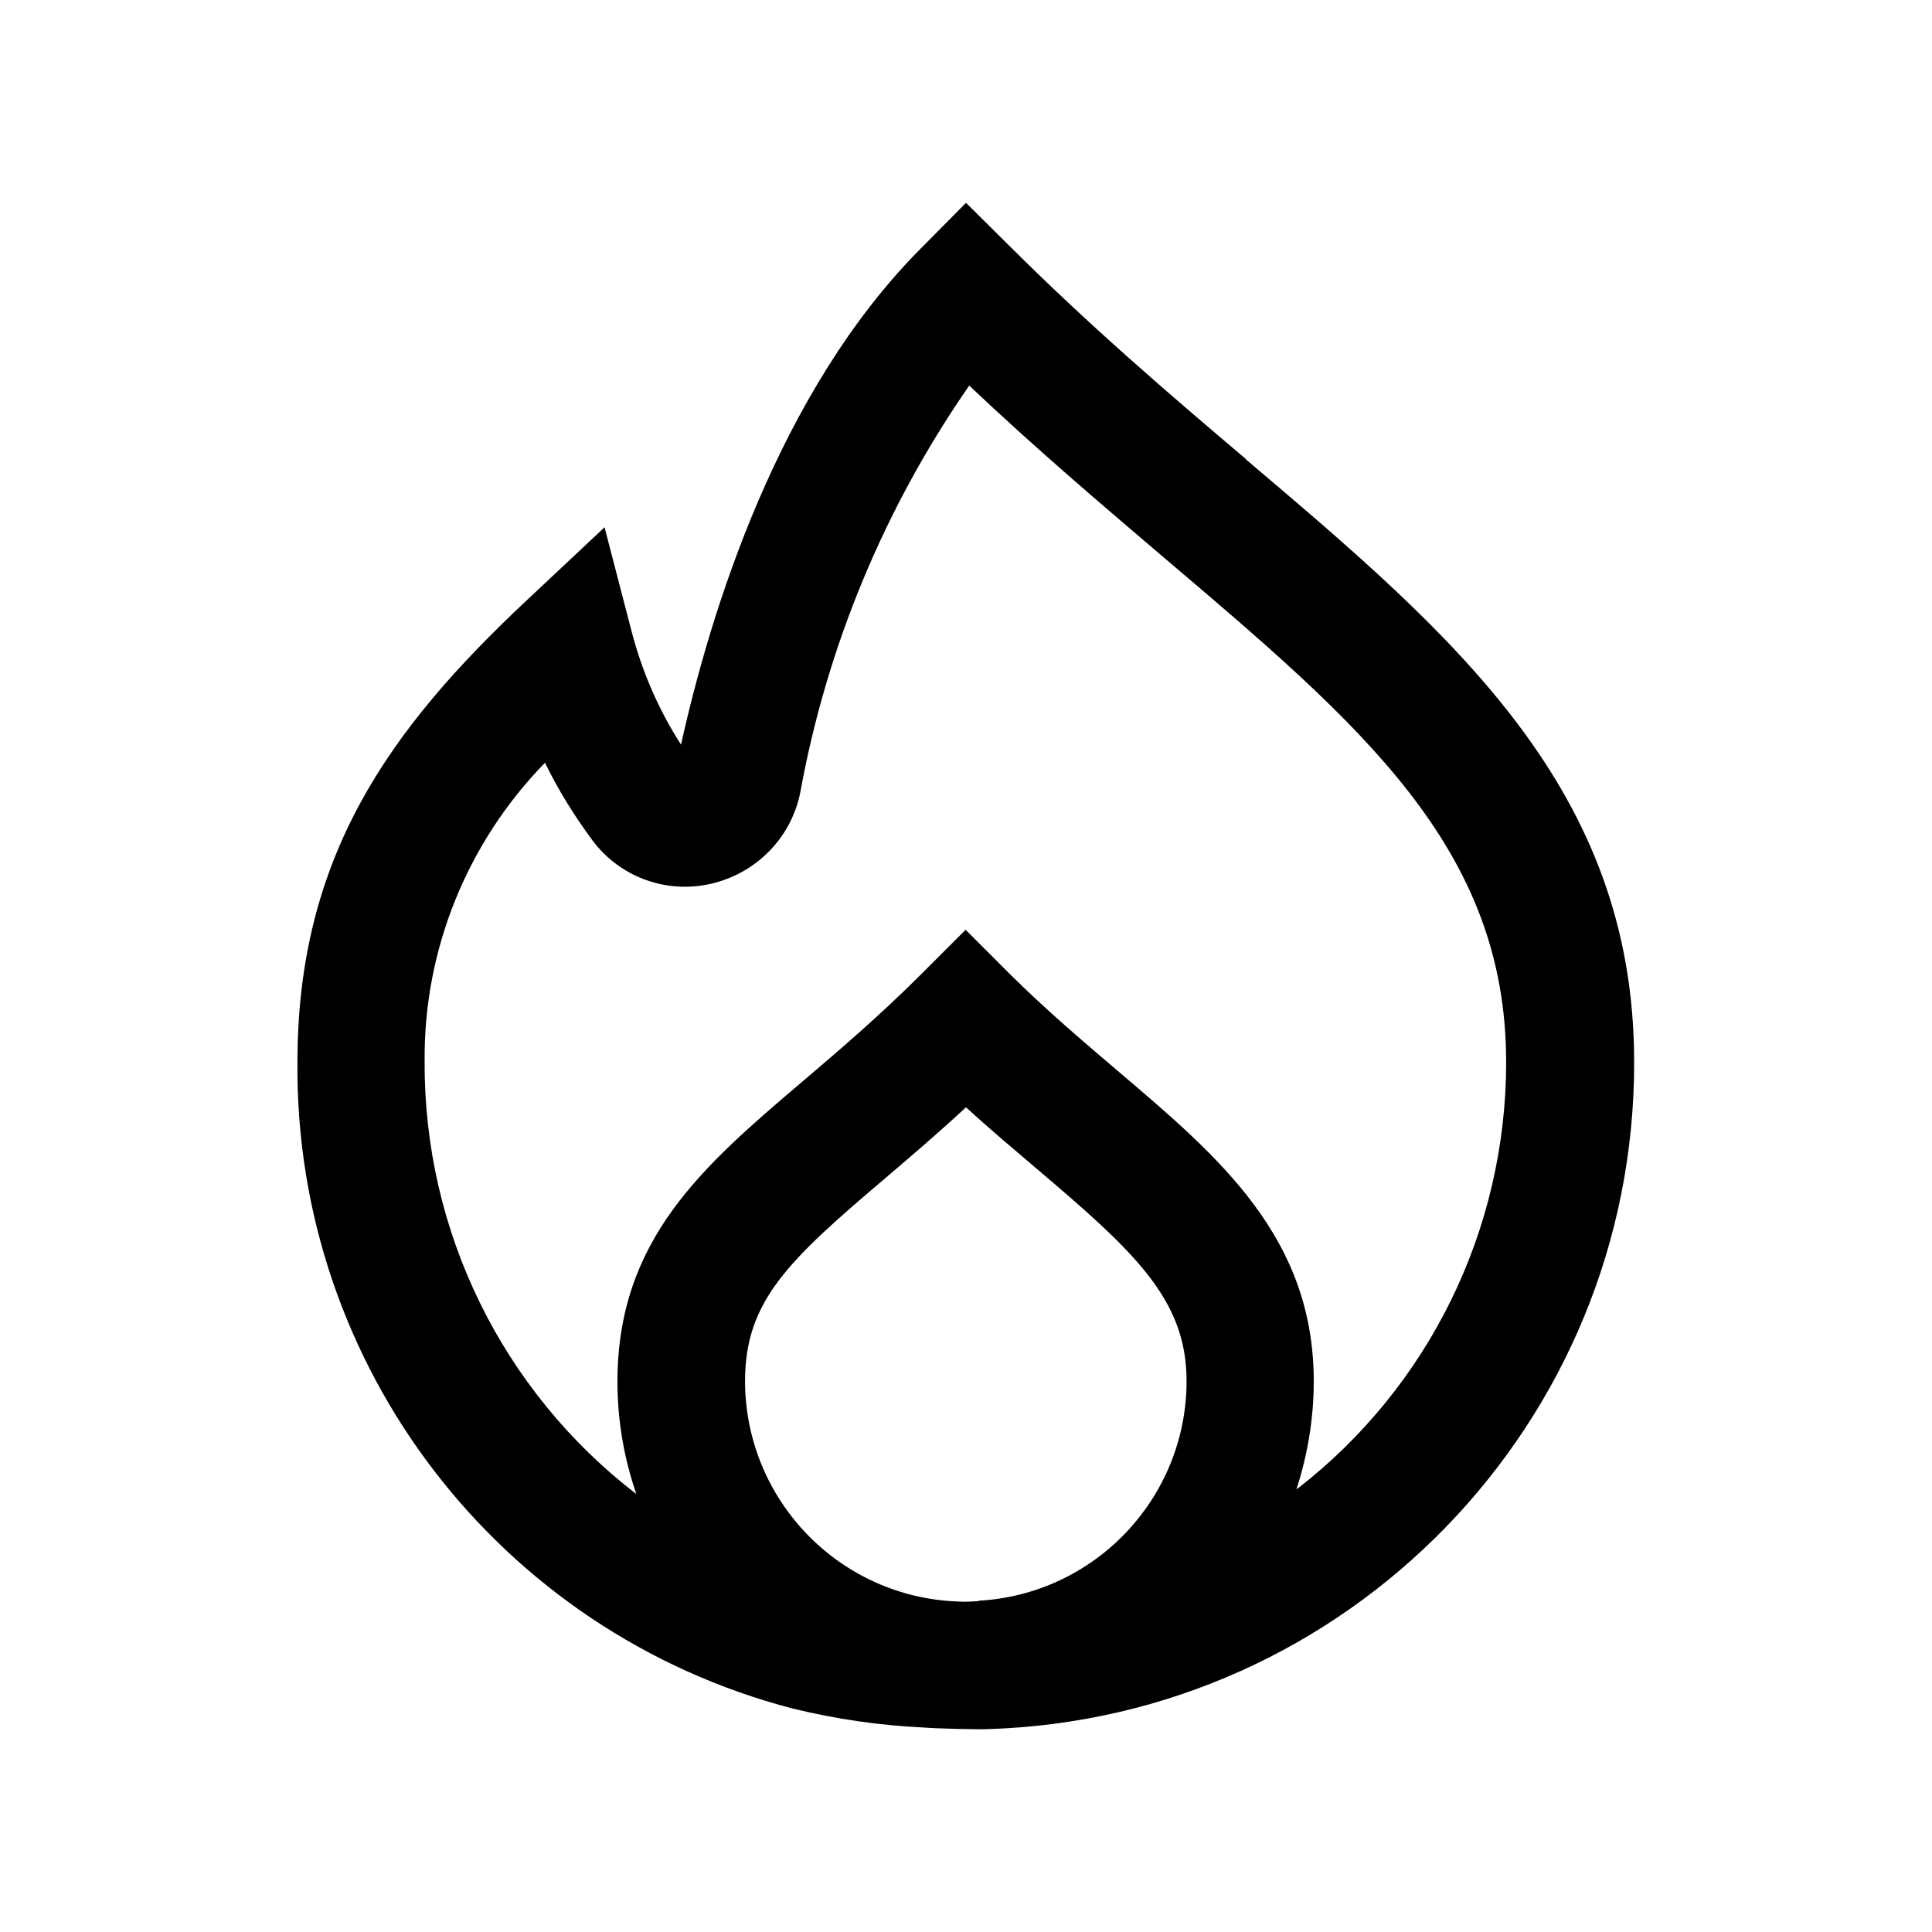 <?xml version="1.0" encoding="UTF-8"?>
<svg id="Calque_1" xmlns="http://www.w3.org/2000/svg" version="1.1" viewBox="0 0 48 48">
  <!-- Generator: Adobe Illustrator 29.7.1, SVG Export Plug-In . SVG Version: 2.1.1 Build 8)  -->
  <path d="M30.96,11.41c-1.9-1.61-3.85-3.28-5.83-5.25l-1.13-1.12-1.11,1.12c-3.56,3.57-5.24,9.05-5.97,12.34-.56-.87-.97-1.82-1.23-2.82l-.67-2.58-1.95,1.83c-3.41,3.2-5.68,6.37-5.68,11.46-.07,7.54,5.01,14.16,12.31,16.06,1.07.26,2.16.42,3.26.47.36.03,1.39.05,1.57.04,8.96-.27,16.08-7.61,16.07-16.57,0-6.79-4.47-10.59-9.65-14.98ZM24.31,39.78c-.17.01-.32.02-.48.01-2.96-.09-5.31-2.51-5.32-5.47,0-2,1.07-3,3.51-5.07.61-.52,1.28-1.09,1.98-1.74.61.56,1.21,1.06,1.76,1.53,2.44,2.07,3.72,3.25,3.72,5.27,0,2.9-2.27,5.3-5.17,5.46ZM32.24,36.98l-.03.02c.28-.86.43-1.77.43-2.68,0-3.58-2.35-5.57-4.83-7.68-.88-.75-1.79-1.52-2.7-2.42l-1.12-1.12-1.12,1.12c-1.02,1.02-2.03,1.88-2.91,2.63-2.48,2.11-4.62,3.93-4.62,7.48,0,.95.16,1.89.47,2.79-3.33-2.56-5.28-6.53-5.26-10.74-.03-2.77,1.05-5.44,2.99-7.43.33.68.73,1.32,1.18,1.93.68.91,1.83,1.33,2.93,1.08,1.12-.25,2-1.13,2.23-2.26.66-3.63,2.09-7.08,4.2-10.12,1.67,1.58,3.32,2.98,4.81,4.25,4.95,4.2,8.53,7.24,8.53,12.56,0,4.15-1.91,8.06-5.19,10.6h0Z"/>
</svg>